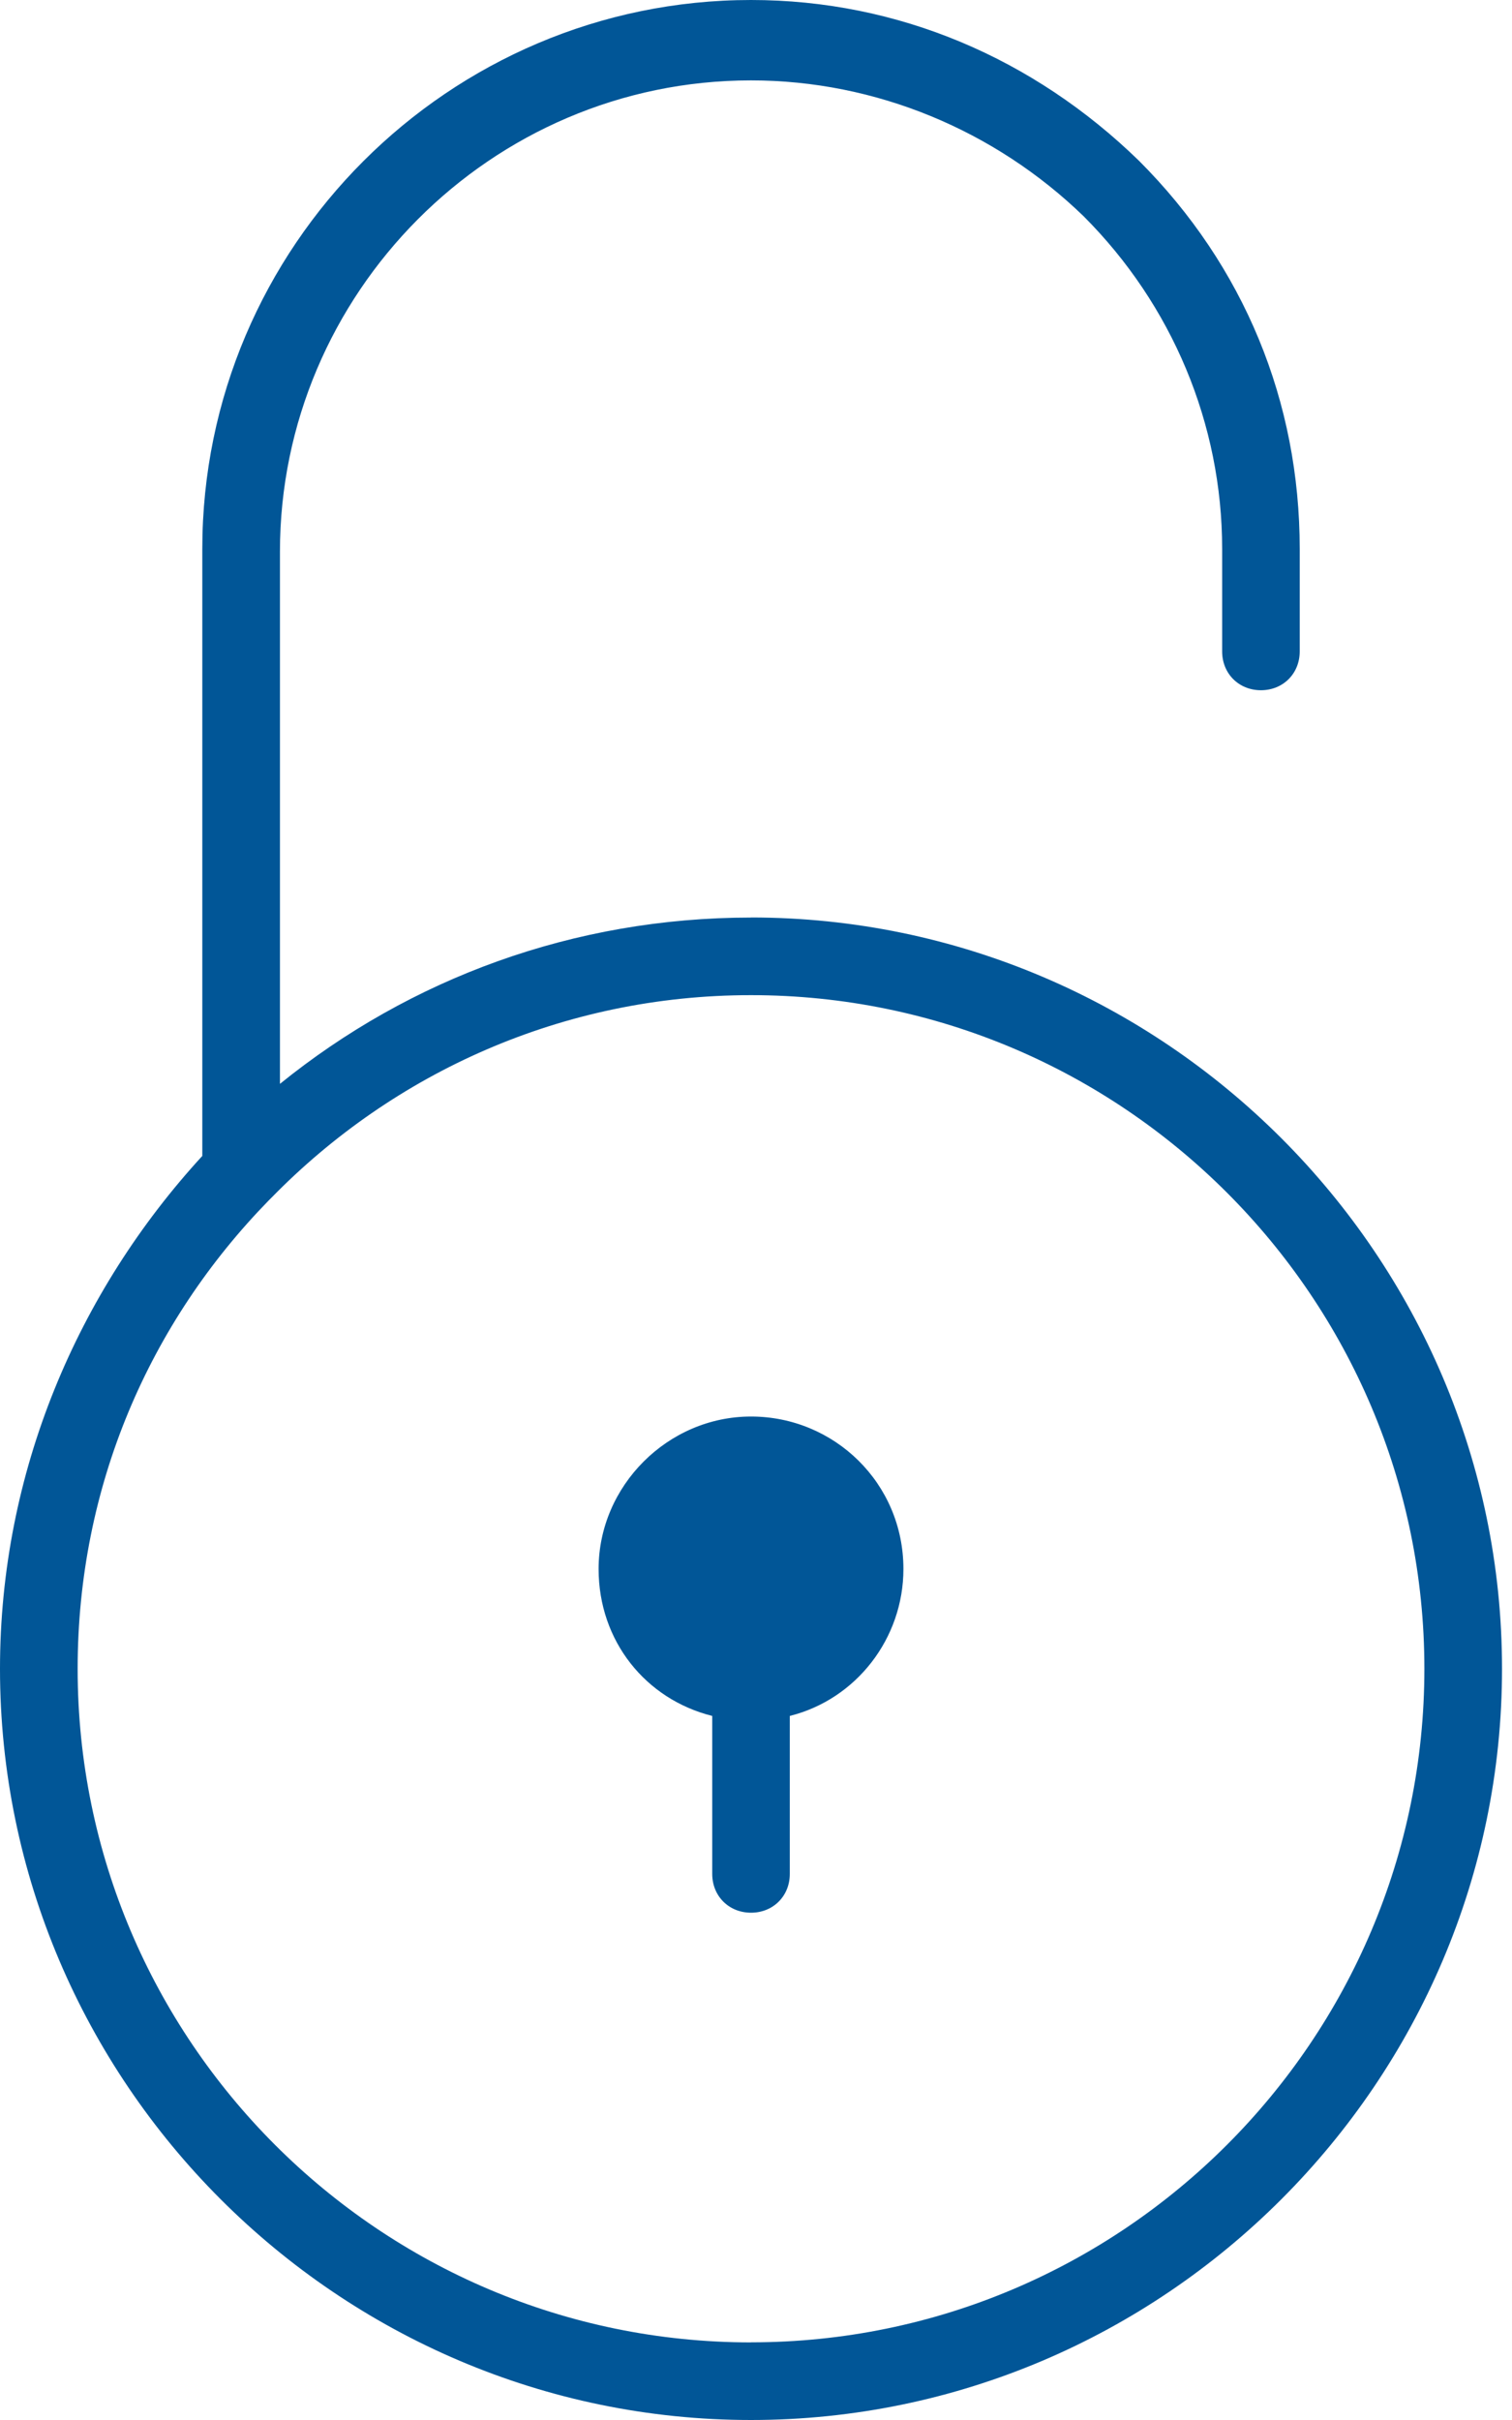 <!--Generated by IcoMoon.io-->
<svg version="1.1" xmlns="http://www.w3.org/2000/svg" viewBox="0 0 20 32">
  <title>sicherheit</title>
  <path fill="#015697" d="M9.934 12.133c-2.346 0-4.509 0.806-6.231 2.199v-7.038c0-3.409 2.786-6.231 6.231-6.231 1.649 0 3.226 0.66 4.399 1.796 1.173 1.173 1.833 2.749 1.833 4.399v1.356c0 0.293 0.22 0.513 0.513 0.513s0.513-0.22 0.513-0.513v-1.356c0-1.943-0.733-3.739-2.126-5.132-1.393-1.356-3.189-2.126-5.132-2.126-3.995 0-7.258 3.262-7.258 7.258v8.027c-1.649 1.796-2.676 4.179-2.676 6.781 0 5.462 4.472 9.934 9.934 9.934s9.934-4.472 9.934-9.934-4.472-9.934-9.934-9.934zM9.934 30.974c-4.912 0-8.907-3.995-8.907-8.907 0-2.419 0.953-4.582 2.529-6.195l0.037-0.037c1.613-1.649 3.849-2.676 6.341-2.676 4.912 0 8.907 3.995 8.907 8.907s-3.995 8.907-8.907 8.907z"/>
  <path fill="#015697" d="M9.934 18.731c-1.1 0-2.016 0.916-2.016 2.016 0 0.953 0.623 1.723 1.503 1.943v2.089c0 0.293 0.22 0.513 0.513 0.513s0.513-0.22 0.513-0.513v-2.089c0.88-0.22 1.503-1.026 1.503-1.943 0-1.136-0.916-2.016-2.016-2.016z"/>
</svg>
